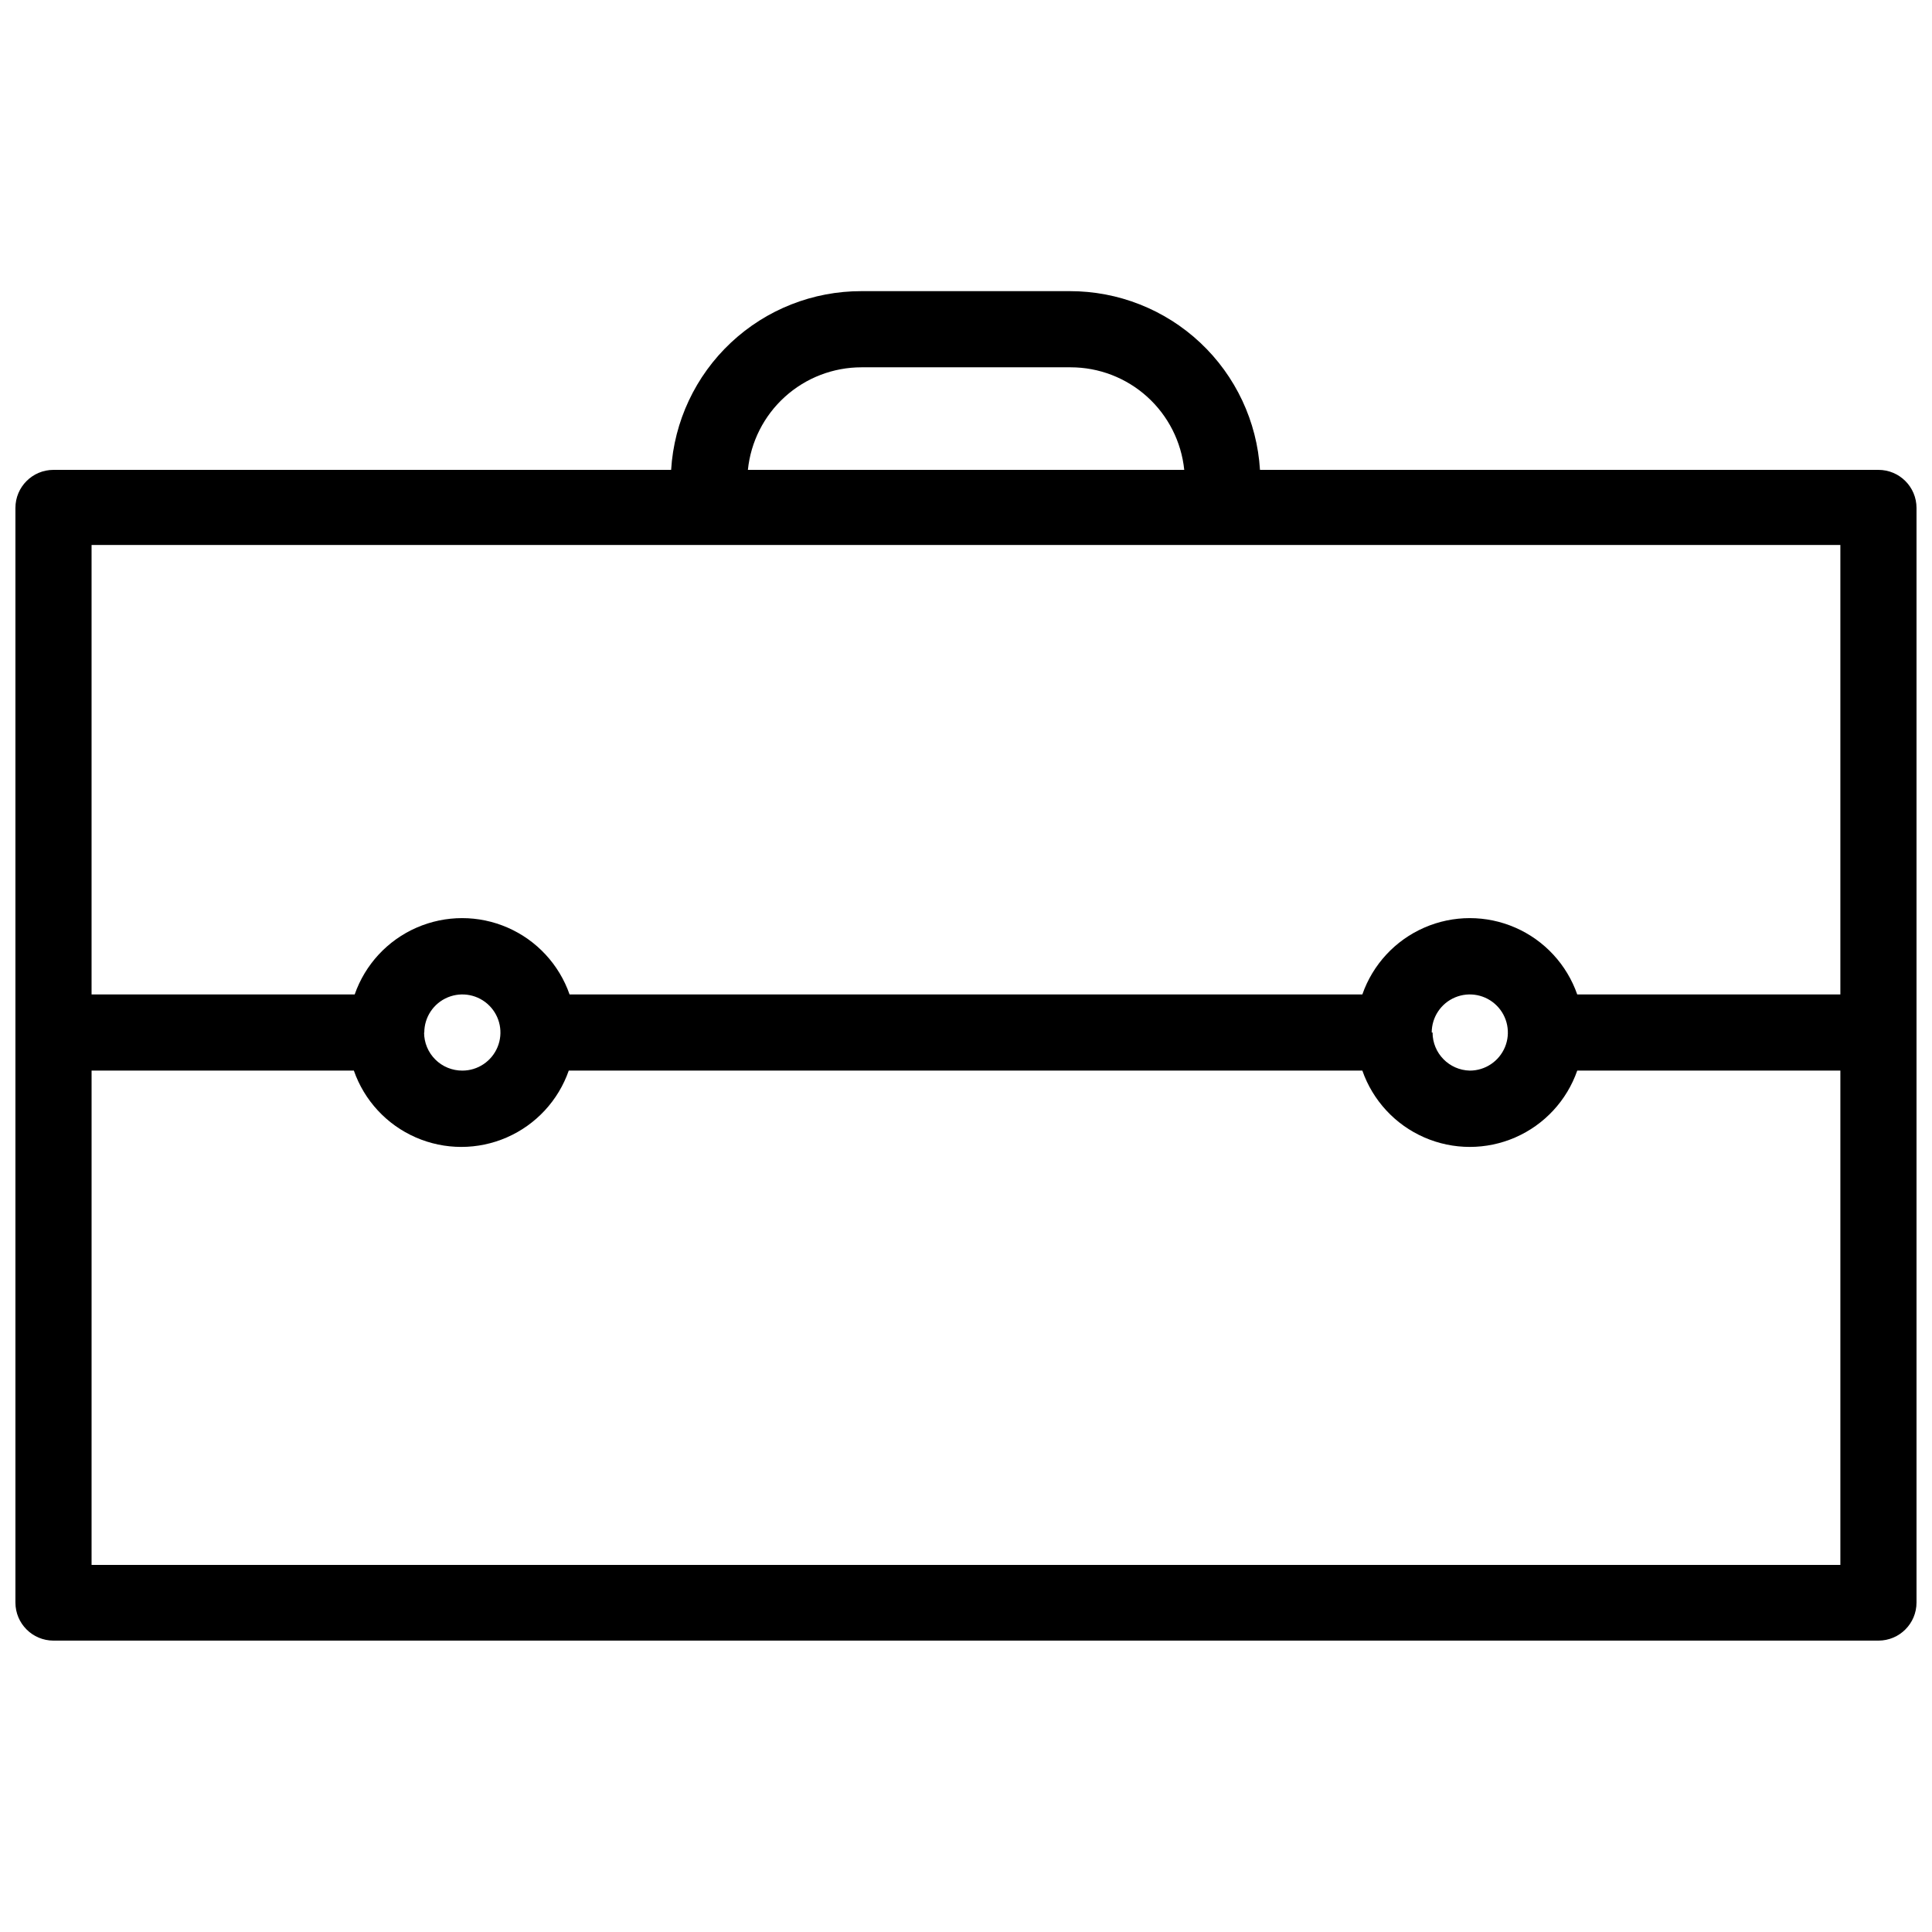 <?xml version="1.0" encoding="UTF-8"?>
<!-- Uploaded to: ICON Repo, www.svgrepo.com, Generator: ICON Repo Mixer Tools -->
<svg width="800px" height="800px" version="1.1" viewBox="144 144 512 512" xmlns="http://www.w3.org/2000/svg">
 <defs>
  <clipPath id="a">
   <path d="m148.09 221h503.81v358h-503.81z"/>
  </clipPath>
 </defs>
 <g clip-path="url(#a)">
  <path d="m641.81 268.52h-163.9c-0.785-12.836-6.445-24.891-15.824-33.695s-21.762-13.691-34.625-13.668h-55.156c-12.863-0.023-25.25 4.863-34.625 13.668-9.379 8.805-15.039 20.859-15.824 33.695h-163.68c-5.574 0-10.09 4.519-10.09 10.09v290.08c0 5.574 4.516 10.09 10.09 10.09h483.63c5.574 0 10.09-4.516 10.09-10.09v-290.08c0-5.57-4.516-10.09-10.09-10.09zm-473.54 159.2h69.508c2.762 7.926 8.707 14.344 16.402 17.703 7.695 3.363 16.445 3.363 24.141 0 7.695-3.359 13.641-9.777 16.406-17.703h210.31c2.766 7.926 8.711 14.344 16.406 17.703 7.695 3.363 16.441 3.363 24.137 0 7.695-3.359 13.641-9.777 16.406-17.703h69.73v131h-463.45zm88.172-10.09c0-4.082 2.457-7.762 6.227-9.324 3.773-1.562 8.113-0.699 10.996 2.188 2.887 2.887 3.75 7.227 2.188 10.996s-5.238 6.231-9.32 6.231c-2.688 0.012-5.266-1.043-7.172-2.938-1.902-1.895-2.973-4.469-2.973-7.152zm266.98 0c0-4.082 2.457-7.762 6.227-9.324s8.109-0.699 10.996 2.188c2.887 2.887 3.75 7.227 2.188 10.996s-5.242 6.231-9.32 6.231c-5.484-0.125-9.867-4.606-9.867-10.09zm38.566-10.09h-0.004c-2.766-7.93-8.711-14.348-16.406-17.707-7.695-3.363-16.441-3.363-24.137 0-7.695 3.359-13.641 9.777-16.406 17.707h-210.09c-2.766-7.93-8.711-14.348-16.406-17.707-7.695-3.363-16.441-3.363-24.137 0-7.695 3.359-13.641 9.777-16.406 17.707h-69.73v-119.11h463.45v119.11zm-189.69-166.2h55.438c7.492 0 14.715 2.781 20.277 7.805 5.559 5.023 9.059 11.926 9.824 19.379h-115.64c0.762-7.453 4.262-14.355 9.824-19.379 5.559-5.023 12.785-7.805 20.277-7.805z"/>
 </g>
</svg>